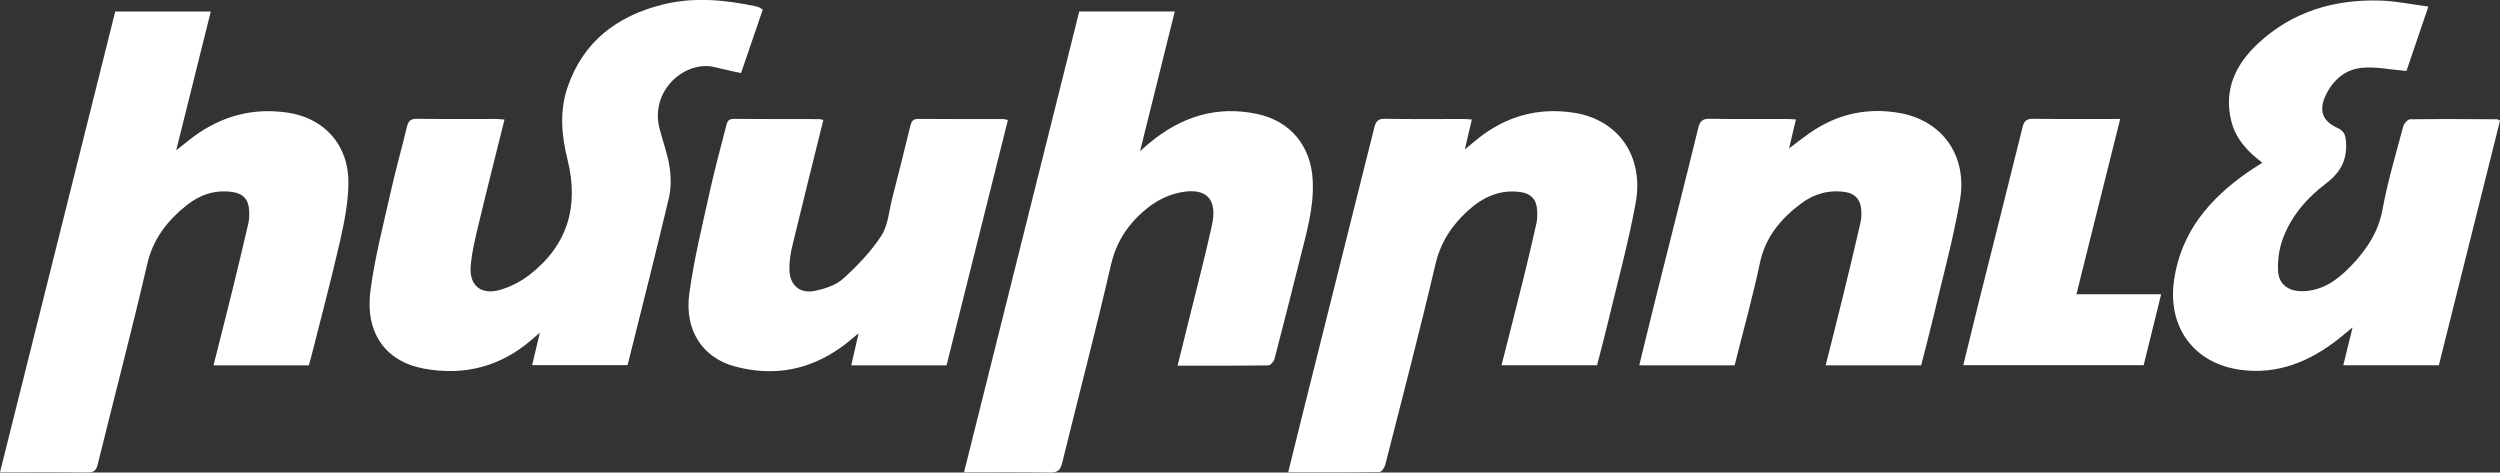 <?xml version="1.0" encoding="UTF-8"?> <svg xmlns="http://www.w3.org/2000/svg" width="291" height="55" viewBox="0 0 291 55" fill="none"><rect x="0" y="0" width="291" height="55" fill="#333333" stroke="none"/><path d="M125.624 1.336H136.744C135.409 6.71 134.088 12.017 132.704 17.588C133.151 17.2 133.415 16.968 133.683 16.74C137.381 13.623 141.576 12.232 146.391 13.28C150.259 14.121 152.595 17.035 152.799 20.973C152.966 24.149 152.067 27.139 151.312 30.16C150.345 34.029 149.366 37.897 148.356 41.755C148.273 42.065 147.894 42.525 147.645 42.529C144.171 42.58 140.696 42.563 137.071 42.563C137.514 40.776 137.932 39.092 138.348 37.405C139.259 33.702 140.232 30.014 141.057 26.292C141.758 23.128 140.416 21.75 137.238 22.427C136.014 22.688 134.763 23.293 133.767 24.058C131.537 25.771 129.986 27.921 129.319 30.817C127.547 38.523 125.525 46.171 123.647 53.853C123.436 54.719 123.111 55.021 122.191 55.002C118.929 54.939 115.663 54.977 112.211 54.977C116.695 37.045 121.151 19.217 125.622 1.338L125.624 1.336Z" fill="white"></path><path d="M0 54.972C4.499 36.985 8.953 19.172 13.411 1.344H24.535C23.2 6.699 21.883 11.981 20.509 17.498C21.322 16.856 21.94 16.333 22.592 15.857C25.863 13.477 29.492 12.508 33.52 13.117C37.767 13.758 40.61 16.898 40.557 21.343C40.529 23.623 40.067 25.929 39.557 28.167C38.529 32.669 37.333 37.135 36.204 41.614C36.128 41.915 36.035 42.212 35.949 42.522H24.856C25.586 39.616 26.312 36.775 27.013 33.927C27.656 31.312 28.287 28.692 28.893 26.066C29.009 25.562 29.028 25.021 29 24.5C28.933 23.195 28.293 22.517 26.998 22.34C25 22.068 23.223 22.681 21.697 23.91C19.48 25.697 17.819 27.786 17.14 30.726C15.334 38.532 13.283 46.282 11.371 54.065C11.19 54.803 10.907 54.997 10.179 54.989C6.845 54.949 3.509 54.972 0 54.972Z" fill="white"></path><path d="M88.782 1.13C87.94 3.59 87.096 6.056 86.254 8.513C85.171 8.267 84.184 8.062 83.207 7.818C79.782 6.962 75.609 10.505 76.774 14.986C77.16 16.471 77.71 17.932 77.938 19.439C78.118 20.625 78.126 21.92 77.85 23.081C76.316 29.551 74.672 35.994 73.052 42.5H61.944C62.221 41.326 62.491 40.178 62.837 38.715C62.381 39.113 62.141 39.324 61.9 39.533C58.262 42.684 54.036 43.769 49.345 42.905C44.885 42.085 42.469 38.747 43.121 33.817C43.642 29.878 44.661 26.002 45.531 22.111C46.079 19.654 46.78 17.228 47.36 14.777C47.524 14.079 47.803 13.816 48.556 13.826C51.614 13.873 54.671 13.843 57.726 13.847C58.032 13.847 58.338 13.89 58.722 13.919C57.705 18.016 56.686 22.017 55.728 26.029C55.331 27.692 54.903 29.374 54.785 31.067C54.631 33.256 56.026 34.356 58.163 33.752C59.374 33.408 60.588 32.793 61.588 32.026C66.078 28.571 67.413 24.017 66.061 18.583C65.367 15.795 65.107 12.981 66.053 10.189C67.861 4.848 71.805 1.874 77.099 0.538C80.711 -0.373 84.351 -0.029 87.957 0.73C88.128 0.766 88.292 0.831 88.455 0.9C88.545 0.938 88.621 1.012 88.786 1.126L88.782 1.13Z" fill="white"></path><path d="M283.88 42.514H272.76C273.115 41.066 273.454 39.681 273.838 38.111C273.207 38.63 272.718 39.045 272.214 39.443C268.863 42.08 265.13 43.635 260.794 43.047C255.367 42.31 252.278 38.073 253.057 32.627C253.858 27.011 257.207 23.118 261.691 20.007C262.204 19.651 262.74 19.328 263.337 18.943C261.613 17.646 260.237 16.161 259.724 14.101C258.809 10.428 260.241 7.471 262.853 5.043C266.844 1.336 271.716 -0.095 277.075 0.067C278.873 0.122 280.66 0.505 282.662 0.765C281.713 3.555 280.867 6.048 280.114 8.261C278.263 8.11 276.56 7.737 274.906 7.895C272.95 8.082 271.521 9.357 270.682 11.159C269.897 12.843 270.334 14.093 272.03 14.867C272.79 15.212 273.011 15.602 273.074 16.479C273.231 18.648 272.425 20.096 270.69 21.402C268.496 23.059 266.679 25.177 265.715 27.803C265.284 28.977 265.101 30.328 265.172 31.576C265.261 33.123 266.403 33.926 268.025 33.894C270.378 33.848 272.123 32.551 273.655 30.956C275.442 29.095 276.837 27.059 277.326 24.38C277.923 21.118 278.885 17.918 279.74 14.706C279.829 14.373 280.261 13.891 280.54 13.886C283.912 13.84 287.285 13.868 290.657 13.882C290.721 13.882 290.782 13.935 291.003 14.036C288.64 23.491 286.268 32.977 283.882 42.514H283.88Z" fill="white"></path><path d="M185.896 42.514H174.78C175.654 39.057 176.521 35.67 177.363 32.279C177.876 30.207 178.363 28.129 178.829 26.047C178.935 25.575 178.948 25.071 178.929 24.586C178.88 23.223 178.241 22.515 176.901 22.344C174.523 22.04 172.567 22.98 170.868 24.521C168.997 26.222 167.689 28.195 167.085 30.766C165.256 38.568 163.224 46.322 161.247 54.089C161.162 54.417 160.825 54.934 160.599 54.936C157.09 54.991 153.581 54.974 149.945 54.974C150.498 52.733 151.019 50.598 151.553 48.465C154.359 37.264 157.172 26.064 159.966 14.858C160.141 14.158 160.375 13.81 161.202 13.827C164.258 13.884 167.315 13.848 170.372 13.852C170.647 13.852 170.921 13.884 171.322 13.909C171.054 15.052 170.805 16.124 170.505 17.397C171.079 16.919 171.51 16.55 171.953 16.196C175.278 13.524 179.047 12.459 183.277 13.136C188.382 13.951 191.395 18.202 190.384 23.676C189.508 28.416 188.225 33.082 187.105 37.778C186.732 39.342 186.312 40.895 185.896 42.516V42.514Z" fill="white"></path><path d="M209.046 13.905C208.765 15.083 208.518 16.132 208.246 17.275C209.251 16.533 210.137 15.808 211.093 15.186C214.171 13.18 217.553 12.511 221.162 13.163C226.089 14.05 229.04 18.13 228.137 23.319C227.336 27.929 226.086 32.462 225.012 37.025C224.58 38.859 224.088 40.679 223.62 42.526H212.506C213.171 39.877 213.836 37.282 214.473 34.679C215.188 31.756 215.897 28.833 216.564 25.899C216.693 25.332 216.697 24.706 216.612 24.128C216.463 23.123 215.832 22.512 214.802 22.356C212.89 22.063 211.152 22.558 209.641 23.692C207.295 25.452 205.501 27.566 204.857 30.595C204.009 34.593 202.908 38.538 201.91 42.526H190.805C191.518 39.626 192.206 36.776 192.919 33.933C194.508 27.583 196.124 21.241 197.681 14.883C197.877 14.079 198.186 13.816 199.006 13.829C201.992 13.875 204.98 13.846 207.968 13.85C208.278 13.85 208.588 13.881 209.046 13.905Z" fill="white"></path><path d="M95.835 13.975C94.615 18.901 93.397 23.752 92.226 28.617C92.007 29.527 91.864 30.486 91.889 31.418C91.937 33.23 93.121 34.231 94.91 33.846C96.043 33.601 97.307 33.197 98.132 32.446C99.776 30.952 101.369 29.308 102.574 27.46C103.374 26.233 103.479 24.551 103.861 23.063C104.574 20.283 105.273 17.501 105.95 14.713C106.079 14.18 106.216 13.834 106.878 13.84C110.181 13.868 113.483 13.855 116.785 13.861C116.918 13.861 117.051 13.912 117.321 13.969C114.935 23.506 112.561 32.998 110.179 42.523H99.086C99.36 41.332 99.626 40.171 99.943 38.794C99.185 39.406 98.616 39.905 98.008 40.348C94.218 43.106 90.015 43.863 85.523 42.649C81.782 41.64 79.661 38.444 80.233 34.198C80.777 30.155 81.771 26.17 82.645 22.176C83.191 19.683 83.881 17.219 84.506 14.742C84.626 14.264 84.7 13.828 85.407 13.836C88.745 13.872 92.083 13.857 95.419 13.864C95.518 13.864 95.617 13.914 95.837 13.973L95.835 13.975Z" fill="white"></path><path d="M241.694 34.249H251.559C250.858 37.092 250.193 39.784 249.52 42.513H228.523C229.161 39.914 229.781 37.349 230.422 34.788C232.087 28.139 233.777 21.494 235.417 14.836C235.603 14.086 235.879 13.818 236.67 13.828C239.966 13.873 243.264 13.847 246.79 13.847C245.085 20.678 243.41 27.391 241.696 34.249H241.694Z" fill="white"></path></svg> 
